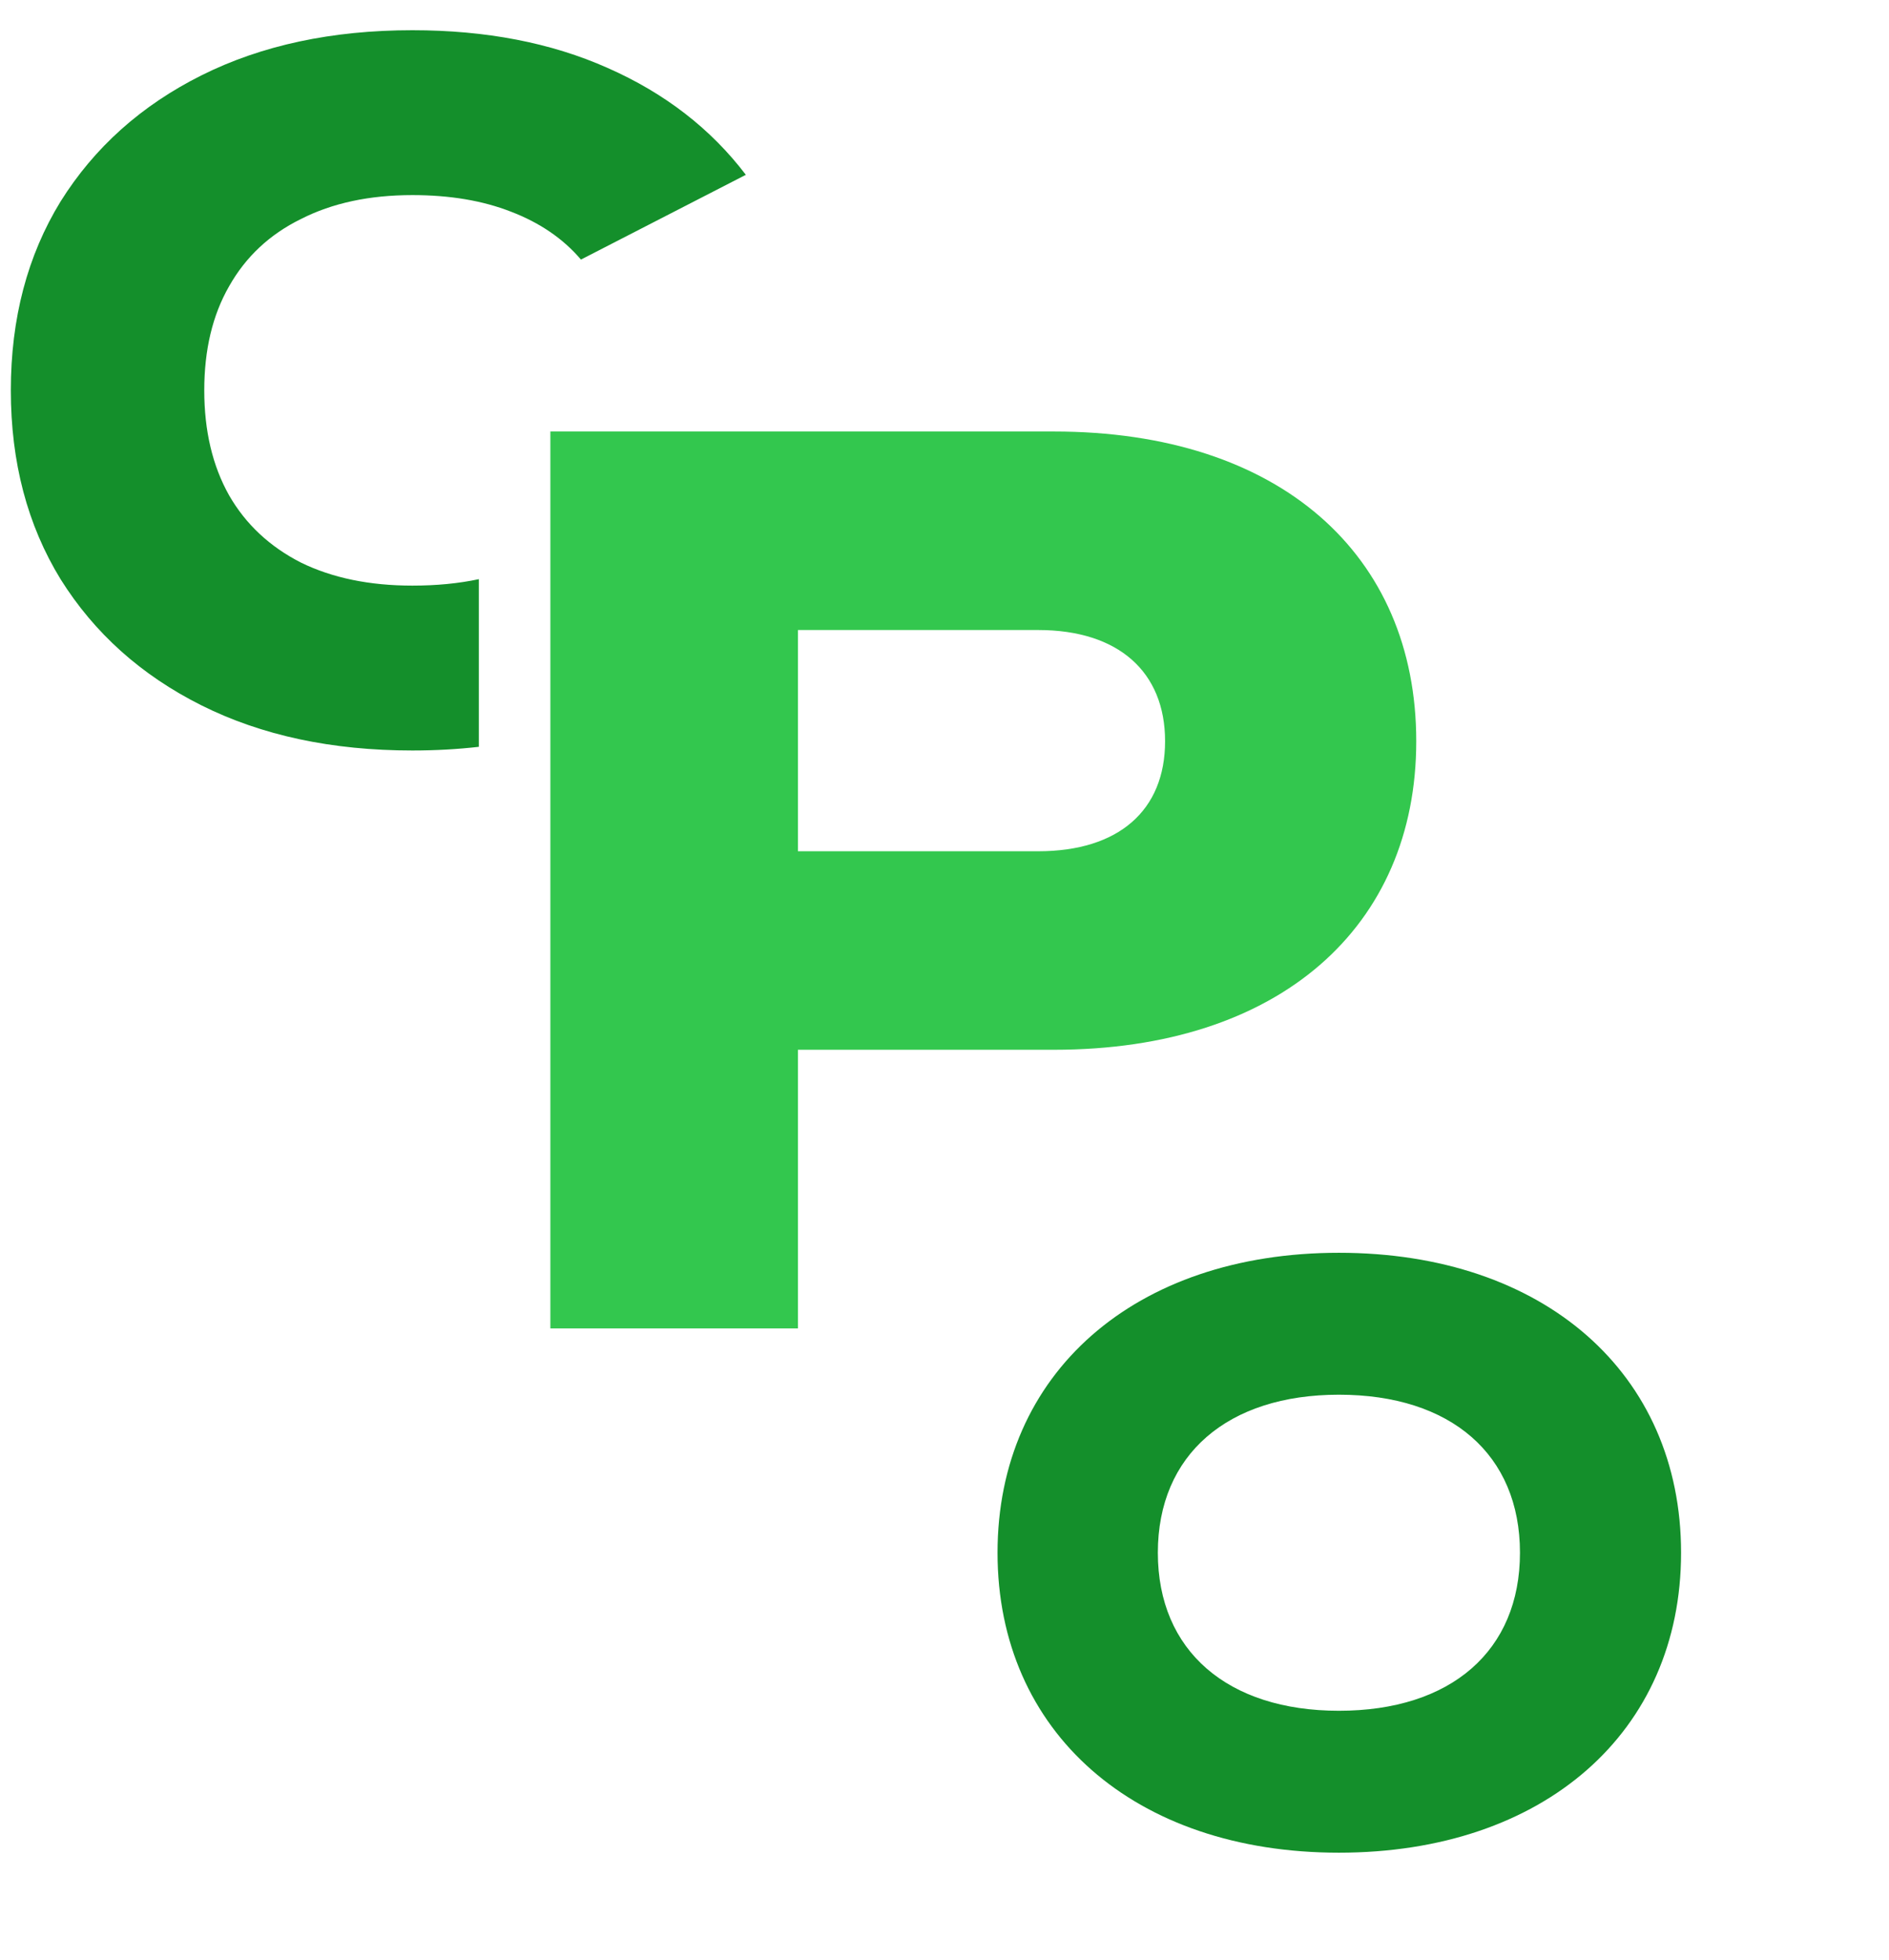 <svg width="53" height="55" viewBox="0 0 53 55" fill="none" xmlns="http://www.w3.org/2000/svg">
<path d="M15.442 12.107H29.569C35.91 12.107 39.736 15.563 39.736 20.797C39.736 25.998 35.91 29.454 29.569 29.454H22.388V37.273H15.442V12.107ZM22.388 23.884H29.132C31.38 23.884 32.689 22.743 32.689 20.797C32.689 18.851 31.38 17.677 29.132 17.677H22.388V23.884Z" fill="#33C74E"/>
<path fill-rule="evenodd" clip-rule="evenodd" d="M13.435 20.954C12.837 21.022 12.216 21.057 11.571 21.057C9.314 21.057 7.342 20.635 5.653 19.791C3.965 18.946 2.647 17.766 1.699 16.25C0.769 14.734 0.304 12.968 0.304 10.952C0.304 8.936 0.769 7.171 1.699 5.654C2.647 4.138 3.965 2.958 5.653 2.114C7.342 1.27 9.314 0.848 11.571 0.848C13.639 0.848 15.465 1.201 17.05 1.907C18.652 2.614 19.944 3.613 20.926 4.905L16.3 7.283C15.801 6.697 15.146 6.249 14.336 5.939C13.544 5.629 12.622 5.474 11.571 5.474C10.365 5.474 9.323 5.697 8.444 6.145C7.566 6.576 6.894 7.205 6.428 8.032C5.963 8.842 5.731 9.815 5.731 10.952C5.731 12.089 5.963 13.071 6.428 13.898C6.894 14.708 7.566 15.337 8.444 15.785C9.323 16.215 10.365 16.431 11.571 16.431C12.246 16.431 12.867 16.371 13.435 16.25V20.954Z" fill="#148F2B"/>
<path d="M37.566 51.982C31.84 51.982 27.988 48.603 27.988 43.566C27.988 38.529 31.84 35.15 37.566 35.15C43.313 35.15 47.166 38.529 47.166 43.566C47.166 48.603 43.313 51.982 37.566 51.982ZM37.566 48C40.709 48 42.646 46.321 42.646 43.566C42.646 40.811 40.709 39.132 37.566 39.132C34.445 39.132 32.486 40.811 32.486 43.566C32.486 46.321 34.445 48 37.566 48Z" fill="#148F2B"/>
</svg>

